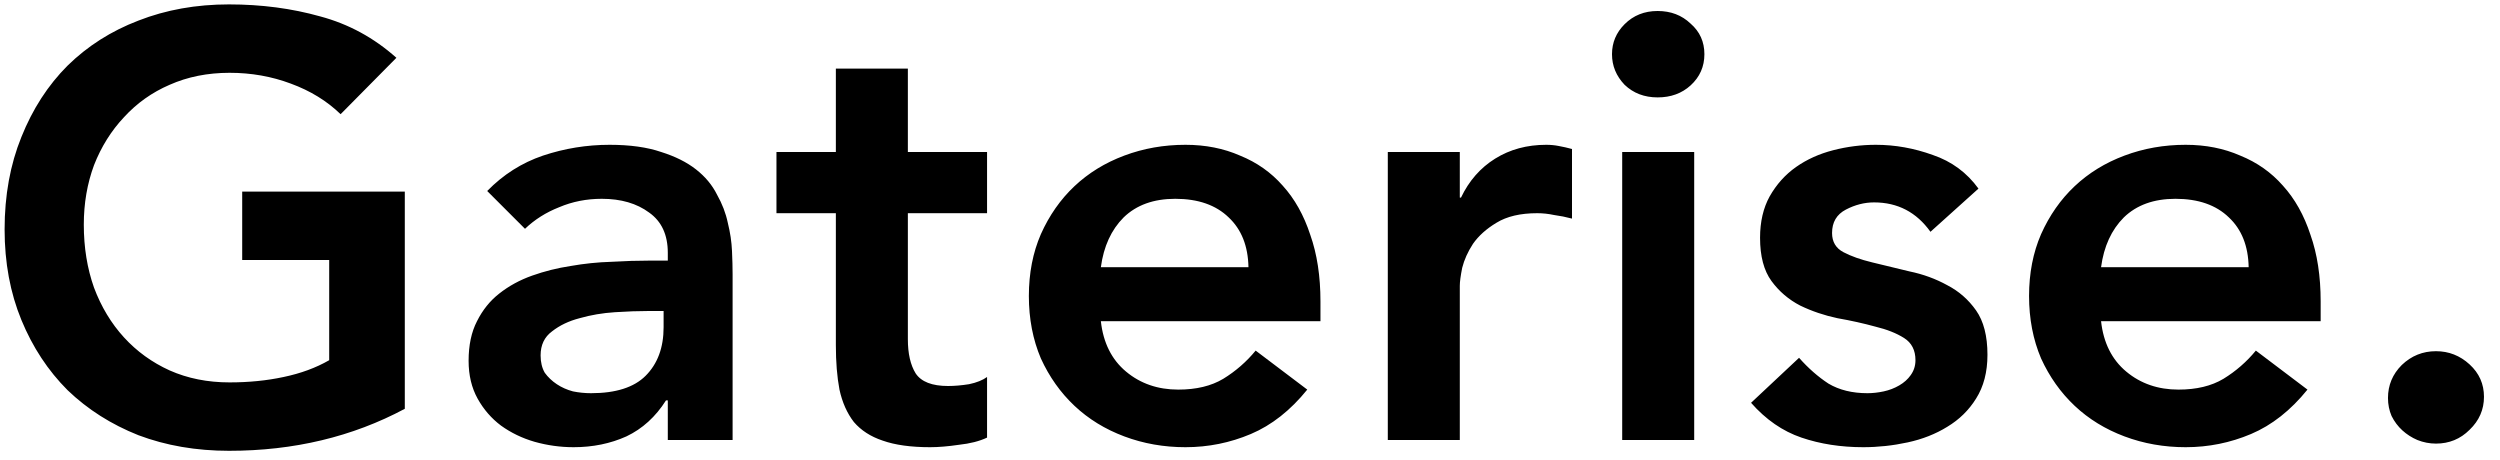 <svg width="125" height="23" viewBox="0 0 125 23" fill="none" xmlns="http://www.w3.org/2000/svg">
<path d="M20.24 20.44C17.62 21.84 14.69 22.54 11.45 22.54C9.81 22.54 8.3 22.28 6.92 21.76C5.56 21.22 4.38 20.47 3.38 19.51C2.4 18.53 1.63 17.36 1.07 16C0.51 14.64 0.23 13.13 0.23 11.47C0.23 9.77 0.51 8.23 1.07 6.85C1.63 5.45 2.4 4.26 3.38 3.28C4.38 2.3 5.56 1.55 6.92 1.03C8.3 0.49 9.81 0.22 11.45 0.22C13.07 0.22 14.59 0.42 16.01 0.82C17.43 1.2 18.7 1.89 19.82 2.89L17.03 5.71C16.35 5.05 15.52 4.54 14.54 4.18C13.58 3.82 12.56 3.64 11.48 3.64C10.38 3.64 9.38 3.84 8.48 4.24C7.6 4.62 6.84 5.16 6.2 5.86C5.56 6.54 5.06 7.34 4.7 8.26C4.36 9.18 4.19 10.17 4.19 11.23C4.19 12.37 4.36 13.42 4.7 14.38C5.06 15.34 5.56 16.17 6.2 16.87C6.84 17.57 7.6 18.12 8.48 18.52C9.38 18.92 10.38 19.12 11.48 19.12C12.44 19.12 13.34 19.03 14.18 18.85C15.04 18.67 15.8 18.39 16.46 18.01V13H12.11V9.58H20.24V20.44ZM33.39 20.02H33.3C32.78 20.84 32.12 21.44 31.32 21.82C30.52 22.18 29.64 22.36 28.68 22.36C28.02 22.36 27.37 22.27 26.73 22.09C26.11 21.91 25.55 21.64 25.05 21.28C24.57 20.92 24.18 20.47 23.88 19.93C23.58 19.39 23.43 18.76 23.43 18.04C23.43 17.26 23.57 16.6 23.85 16.06C24.13 15.5 24.5 15.04 24.96 14.68C25.44 14.3 25.99 14 26.61 13.78C27.23 13.56 27.87 13.4 28.53 13.3C29.21 13.18 29.89 13.11 30.57 13.09C31.25 13.05 31.89 13.03 32.49 13.03H33.39V12.64C33.39 11.74 33.08 11.07 32.46 10.63C31.84 10.17 31.05 9.94 30.09 9.94C29.33 9.94 28.62 10.08 27.96 10.36C27.3 10.62 26.73 10.98 26.25 11.44L24.36 9.55C25.16 8.73 26.09 8.14 27.15 7.78C28.23 7.42 29.34 7.24 30.48 7.24C31.5 7.24 32.36 7.36 33.06 7.6C33.76 7.82 34.34 8.11 34.8 8.47C35.26 8.83 35.61 9.25 35.85 9.73C36.11 10.19 36.29 10.66 36.39 11.14C36.51 11.62 36.58 12.09 36.6 12.55C36.62 12.99 36.63 13.38 36.63 13.72V22H33.39V20.02ZM33.18 15.55H32.43C31.93 15.55 31.37 15.57 30.75 15.61C30.13 15.65 29.54 15.75 28.98 15.91C28.44 16.05 27.98 16.27 27.6 16.57C27.22 16.85 27.03 17.25 27.03 17.77C27.03 18.11 27.1 18.4 27.24 18.64C27.4 18.86 27.6 19.05 27.84 19.21C28.08 19.37 28.35 19.49 28.65 19.57C28.95 19.63 29.25 19.66 29.55 19.66C30.79 19.66 31.7 19.37 32.28 18.79C32.88 18.19 33.18 17.38 33.18 16.36V15.55ZM38.823 10.66V7.6H41.793V3.43H45.393V7.6H49.353V10.66H45.393V16.96C45.393 17.68 45.523 18.25 45.783 18.67C46.063 19.09 46.603 19.3 47.403 19.3C47.723 19.3 48.073 19.27 48.453 19.21C48.833 19.13 49.133 19.01 49.353 18.85V21.88C48.973 22.06 48.503 22.18 47.943 22.24C47.403 22.32 46.923 22.36 46.503 22.36C45.543 22.36 44.753 22.25 44.133 22.03C43.533 21.83 43.053 21.52 42.693 21.1C42.353 20.66 42.113 20.12 41.973 19.48C41.853 18.84 41.793 18.1 41.793 17.26V10.66H38.823ZM55.043 16.06C55.163 17.14 55.583 17.98 56.303 18.58C57.023 19.18 57.893 19.48 58.913 19.48C59.813 19.48 60.563 19.3 61.163 18.94C61.783 18.56 62.323 18.09 62.783 17.53L65.363 19.48C64.523 20.52 63.583 21.26 62.543 21.7C61.503 22.14 60.413 22.36 59.273 22.36C58.193 22.36 57.173 22.18 56.213 21.82C55.253 21.46 54.423 20.95 53.723 20.29C53.023 19.63 52.463 18.84 52.043 17.92C51.643 16.98 51.443 15.94 51.443 14.8C51.443 13.66 51.643 12.63 52.043 11.71C52.463 10.77 53.023 9.97 53.723 9.31C54.423 8.65 55.253 8.14 56.213 7.78C57.173 7.42 58.193 7.24 59.273 7.24C60.273 7.24 61.183 7.42 62.003 7.78C62.843 8.12 63.553 8.62 64.133 9.28C64.733 9.94 65.193 10.76 65.513 11.74C65.853 12.7 66.023 13.81 66.023 15.07V16.06H55.043ZM62.423 13.36C62.403 12.3 62.073 11.47 61.433 10.87C60.793 10.25 59.903 9.94 58.763 9.94C57.683 9.94 56.823 10.25 56.183 10.87C55.563 11.49 55.183 12.32 55.043 13.36H62.423ZM69.39 7.6H72.99V9.88H73.05C73.45 9.04 74.02 8.39 74.76 7.93C75.5 7.47 76.35 7.24 77.31 7.24C77.53 7.24 77.74 7.26 77.94 7.3C78.16 7.34 78.38 7.39 78.6 7.45V10.93C78.3 10.85 78 10.79 77.7 10.75C77.42 10.69 77.14 10.66 76.86 10.66C76.02 10.66 75.34 10.82 74.82 11.14C74.32 11.44 73.93 11.79 73.65 12.19C73.39 12.59 73.21 12.99 73.11 13.39C73.03 13.79 72.99 14.09 72.99 14.29V22H69.39V7.6ZM81.11 7.6H84.71V22H81.11V7.6ZM80.6 2.71C80.6 2.13 80.81 1.63 81.23 1.21C81.67 0.77 82.22 0.55 82.88 0.55C83.54 0.55 84.09 0.76 84.53 1.18C84.99 1.58 85.22 2.09 85.22 2.71C85.22 3.33 84.99 3.85 84.53 4.27C84.09 4.67 83.54 4.87 82.88 4.87C82.22 4.87 81.67 4.66 81.23 4.24C80.81 3.8 80.6 3.29 80.6 2.71ZM96.523 11.59C95.823 10.61 94.883 10.12 93.703 10.12C93.223 10.12 92.753 10.24 92.293 10.48C91.833 10.72 91.603 11.11 91.603 11.65C91.603 12.09 91.793 12.41 92.173 12.61C92.553 12.81 93.033 12.98 93.613 13.12C94.193 13.26 94.813 13.41 95.473 13.57C96.153 13.71 96.783 13.94 97.363 14.26C97.943 14.56 98.423 14.98 98.803 15.52C99.183 16.06 99.373 16.8 99.373 17.74C99.373 18.6 99.183 19.33 98.803 19.93C98.443 20.51 97.963 20.98 97.363 21.34C96.783 21.7 96.123 21.96 95.383 22.12C94.643 22.28 93.903 22.36 93.163 22.36C92.043 22.36 91.013 22.2 90.073 21.88C89.133 21.56 88.293 20.98 87.553 20.14L89.953 17.89C90.413 18.41 90.903 18.84 91.423 19.18C91.963 19.5 92.613 19.66 93.373 19.66C93.633 19.66 93.903 19.63 94.183 19.57C94.463 19.51 94.723 19.41 94.963 19.27C95.203 19.13 95.393 18.96 95.533 18.76C95.693 18.54 95.773 18.29 95.773 18.01C95.773 17.51 95.583 17.14 95.203 16.9C94.823 16.66 94.343 16.47 93.763 16.33C93.183 16.17 92.553 16.03 91.873 15.91C91.213 15.77 90.593 15.56 90.013 15.28C89.433 14.98 88.953 14.57 88.573 14.05C88.193 13.53 88.003 12.81 88.003 11.89C88.003 11.09 88.163 10.4 88.483 9.82C88.823 9.22 89.263 8.73 89.803 8.35C90.343 7.97 90.963 7.69 91.663 7.51C92.363 7.33 93.073 7.24 93.793 7.24C94.753 7.24 95.703 7.41 96.643 7.75C97.583 8.07 98.343 8.63 98.923 9.43L96.523 11.59ZM105.053 16.06C105.173 17.14 105.593 17.98 106.313 18.58C107.033 19.18 107.903 19.48 108.923 19.48C109.823 19.48 110.573 19.3 111.173 18.94C111.793 18.56 112.333 18.09 112.793 17.53L115.373 19.48C114.533 20.52 113.593 21.26 112.553 21.7C111.513 22.14 110.423 22.36 109.283 22.36C108.203 22.36 107.183 22.18 106.223 21.82C105.263 21.46 104.433 20.95 103.733 20.29C103.033 19.63 102.473 18.84 102.053 17.92C101.653 16.98 101.453 15.94 101.453 14.8C101.453 13.66 101.653 12.63 102.053 11.71C102.473 10.77 103.033 9.97 103.733 9.31C104.433 8.65 105.263 8.14 106.223 7.78C107.183 7.42 108.203 7.24 109.283 7.24C110.283 7.24 111.193 7.42 112.013 7.78C112.853 8.12 113.563 8.62 114.143 9.28C114.743 9.94 115.203 10.76 115.523 11.74C115.863 12.7 116.033 13.81 116.033 15.07V16.06H105.053ZM112.433 13.36C112.413 12.3 112.083 11.47 111.443 10.87C110.803 10.25 109.913 9.94 108.773 9.94C107.693 9.94 106.833 10.25 106.193 10.87C105.573 11.49 105.193 12.32 105.053 13.36H112.433ZM119.399 19.9C119.399 19.26 119.629 18.71 120.089 18.25C120.569 17.79 121.139 17.56 121.799 17.56C122.439 17.56 122.999 17.78 123.479 18.22C123.959 18.66 124.199 19.2 124.199 19.84C124.199 20.48 123.959 21.03 123.479 21.49C123.019 21.95 122.459 22.18 121.799 22.18C121.479 22.18 121.169 22.12 120.869 22C120.589 21.88 120.339 21.72 120.119 21.52C119.899 21.32 119.719 21.08 119.579 20.8C119.459 20.52 119.399 20.22 119.399 19.9Z" fill="black"/>
</svg>
